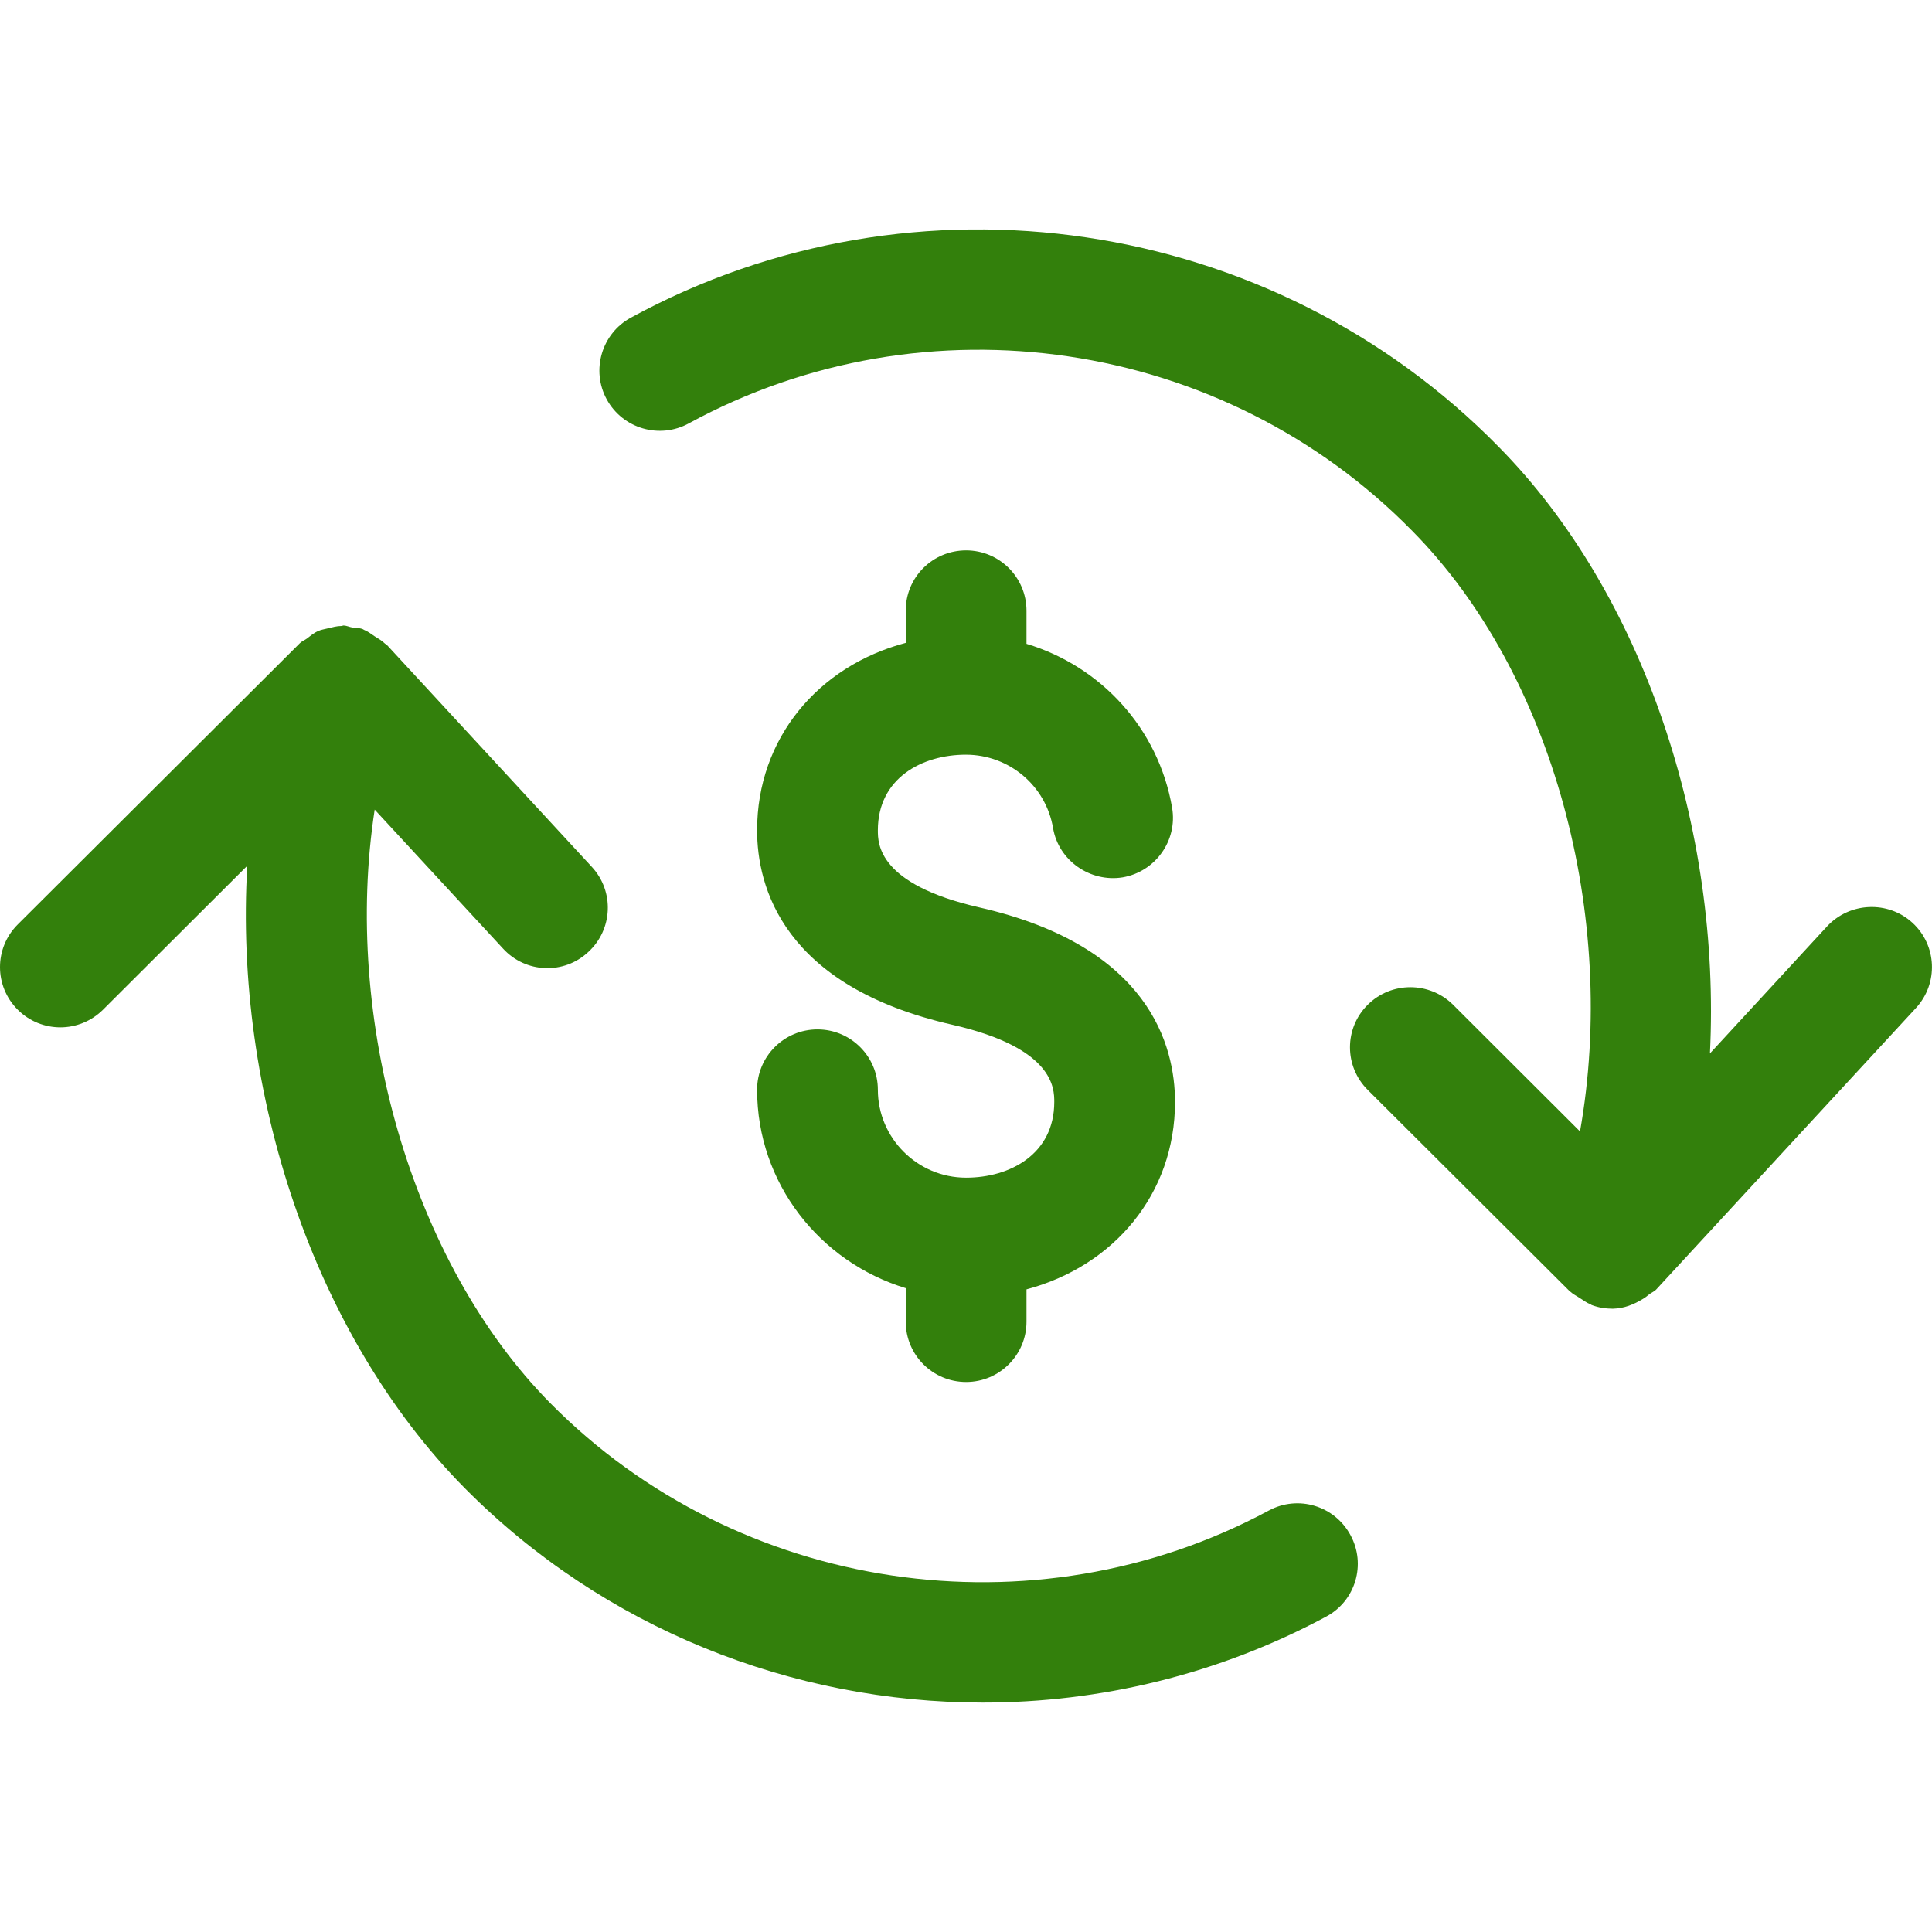 <svg width="16.0" height="16.0" preserveAspectRatio="xMinYMin meet" viewBox="0 0 16 16" xmlns="http://www.w3.org/2000/svg" version="1.0" fill-rule="evenodd" xmlns:xlink="http://www.w3.org/1999/xlink"><title>...</title><desc>...</desc><g id="group" transform="scale(1,-1) translate(0,-16)" clip="0 0 16 16"><g transform=""><g transform=" matrix(1,0,0,-1,0,16)"><g transform=" matrix(1,0,0,-1,0,16)"><g transform=""><g transform=" matrix(1,0,0,-1,0,16)"><g transform=""><g transform=""><path d="M 2.919 5.197 C 2.946 5.202 2.975 5.199 3.001 5.209 C 3.008 5.211 3.014 5.217 3.021 5.219 C 3.051 5.232 3.075 5.251 3.102 5.269 C 3.132 5.288 3.163 5.305 3.188 5.33 C 3.193 5.334 3.199 5.337 3.204 5.341 L 4.902 7.18 C 5.089 7.383 5.075 7.698 4.872 7.884 C 4.67 8.073 4.353 8.06 4.166 7.856 L 3.103 6.705 C 2.837 8.431 3.4 10.449 4.558 11.621 C 6.112 13.192 8.56 13.557 10.507 12.51 C 10.751 12.378 11.053 12.47 11.184 12.713 C 11.316 12.955 11.226 13.258 10.983 13.388 C 10.091 13.867 9.112 14.1 8.14 14.1 C 6.563 14.1 5 13.487 3.846 12.321 C 2.597 11.056 1.938 9.045 2.048 7.17 L 0.853 8.362 C 0.755 8.459 0.627 8.508 0.5 8.508 C 0.372 8.508 0.244 8.459 0.147 8.362 C -0.049 8.167 -0.049 7.851 0.147 7.656 L 2.483 5.327 C 2.5 5.31 2.523 5.302 2.542 5.288 C 2.572 5.265 2.601 5.24 2.637 5.225 C 2.661 5.214 2.688 5.211 2.714 5.204 C 2.752 5.195 2.789 5.184 2.828 5.184 C 2.834 5.184 2.84 5.18 2.846 5.18 C 2.871 5.181 2.894 5.193 2.919 5.197 Z M 8.001 4.558 C 8.276 4.558 8.5 4.78 8.501 5.056 L 8.501 5.332 C 9.115 5.517 9.593 6.029 9.707 6.69 C 9.753 6.961 9.569 7.219 9.297 7.266 C 9.03 7.309 8.767 7.129 8.721 6.858 C 8.661 6.506 8.357 6.251 8 6.25 C 7.636 6.25 7.27 6.444 7.27 6.876 C 7.27 6.986 7.27 7.323 8.111 7.515 C 9.52 7.836 9.731 8.662 9.731 9.126 C 9.731 9.886 9.226 10.485 8.501 10.678 L 8.501 10.946 C 8.501 11.221 8.277 11.445 8.001 11.445 C 7.724 11.445 7.501 11.221 7.501 10.946 L 7.501 10.668 C 6.791 10.452 6.27 9.801 6.27 9.024 C 6.27 8.749 6.493 8.525 6.77 8.525 C 7.046 8.525 7.27 8.749 7.27 9.024 C 7.27 9.425 7.597 9.752 7.999 9.753 L 8.001 9.753 C 8.364 9.753 8.731 9.558 8.731 9.126 C 8.731 9.015 8.73 8.679 7.889 8.487 C 6.48 8.167 6.27 7.339 6.27 6.876 C 6.27 6.116 6.775 5.516 7.501 5.324 L 7.501 5.056 C 7.501 4.78 7.724 4.558 8.001 4.558 Z M 5.224 2.631 C 7.578 1.347 10.534 1.786 12.41 3.699 C 13.612 4.916 14.253 6.869 14.161 8.724 L 15.131 7.672 C 15.319 7.47 15.636 7.457 15.838 7.642 C 16.042 7.829 16.054 8.144 15.868 8.347 L 13.718 10.677 C 13.701 10.696 13.677 10.704 13.657 10.72 C 13.64 10.734 13.625 10.746 13.606 10.757 C 13.531 10.803 13.45 10.836 13.36 10.838 L 13.35 10.838 C 13.296 10.838 13.239 10.829 13.185 10.809 C 13.18 10.808 13.177 10.804 13.173 10.802 C 13.14 10.79 13.113 10.768 13.085 10.751 C 13.059 10.733 13.029 10.72 13.006 10.698 C 13.004 10.696 13.001 10.695 12.998 10.692 L 11.327 9.026 C 11.131 8.831 11.131 8.515 11.327 8.321 C 11.522 8.127 11.838 8.127 12.034 8.321 L 13.085 9.37 C 13.4 7.599 12.866 5.581 11.697 4.398 C 10.131 2.801 7.668 2.436 5.705 3.506 C 5.462 3.639 5.158 3.55 5.025 3.308 C 4.893 3.067 4.982 2.763 5.224 2.631 Z " style="stroke: none; stroke-linecap: butt; stroke-width: 1; fill: rgb(20%,50%,5%); fill-rule: evenodd;"/></g></g></g></g></g></g></g></g></svg>